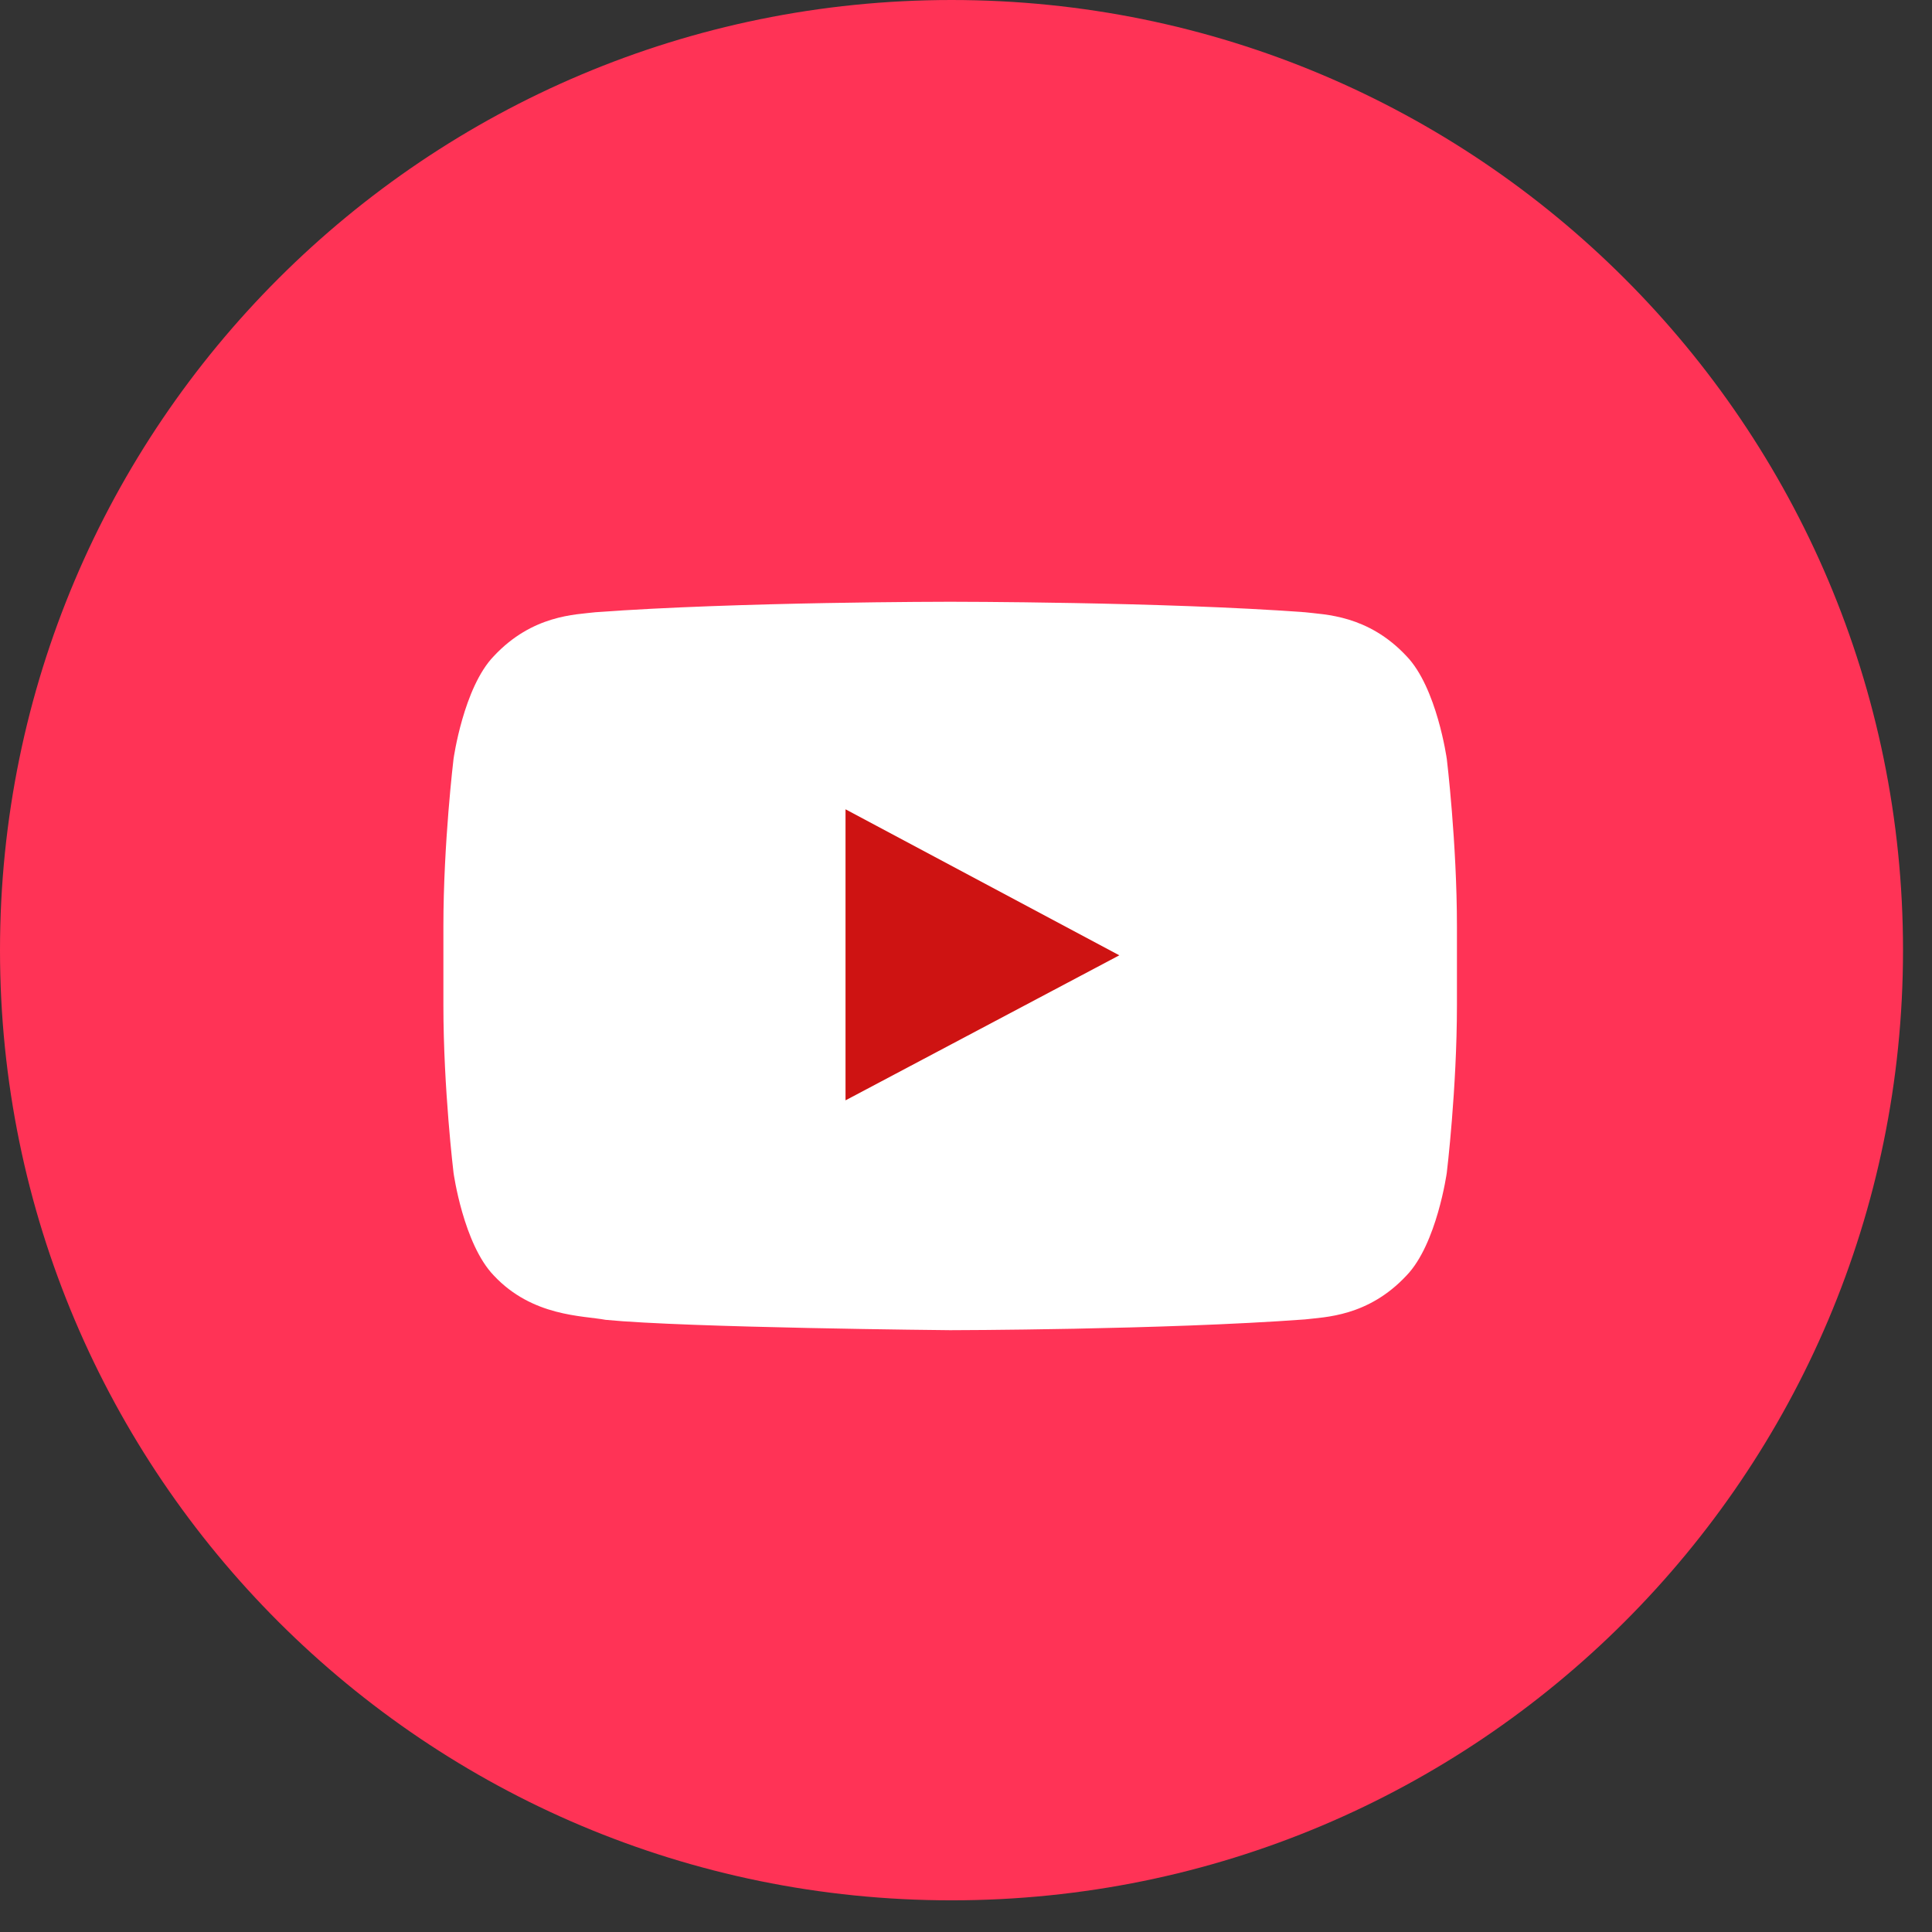 <svg xmlns="http://www.w3.org/2000/svg" width="28" height="28" viewBox="0 0 28 28">
    <rect x="0" y="0" width="28" height="28" fill="#333333" stroke="none"/>
    <g fill="none" fill-rule="evenodd">
        <path fill="#FF3356" d="M0 13.77C0 6.165 6.174 0 13.79 0c7.617 0 13.79 6.165 13.79 13.77 0 7.606-6.173 13.771-13.79 13.771C6.174 27.541 0 21.376 0 13.771z"/>
        <path fill="#FFF" d="M20.968 10.999s-.144-1.035-.584-1.49c-.559-.598-1.185-.601-1.472-.636-2.055-.152-5.138-.152-5.138-.152h-.007s-3.083 0-5.138.152c-.288.035-.913.038-1.472.636-.44.455-.584 1.49-.584 1.49s-.147 1.215-.147 2.429v1.139c0 1.215.147 2.43.147 2.43s.143 1.033.584 1.489c.559.598 1.293.58 1.62.642 1.174.115 4.993.15 4.993.15s3.087-.004 5.142-.156c.287-.035.913-.038 1.472-.636.44-.456.584-1.49.584-1.49s.147-1.214.147-2.43v-1.138c0-1.214-.147-2.43-.147-2.43z"/>
        <path fill="#CE1312" d="M12.254 15.947v-4.218l3.968 2.116z"/>
    </g>
</svg>
